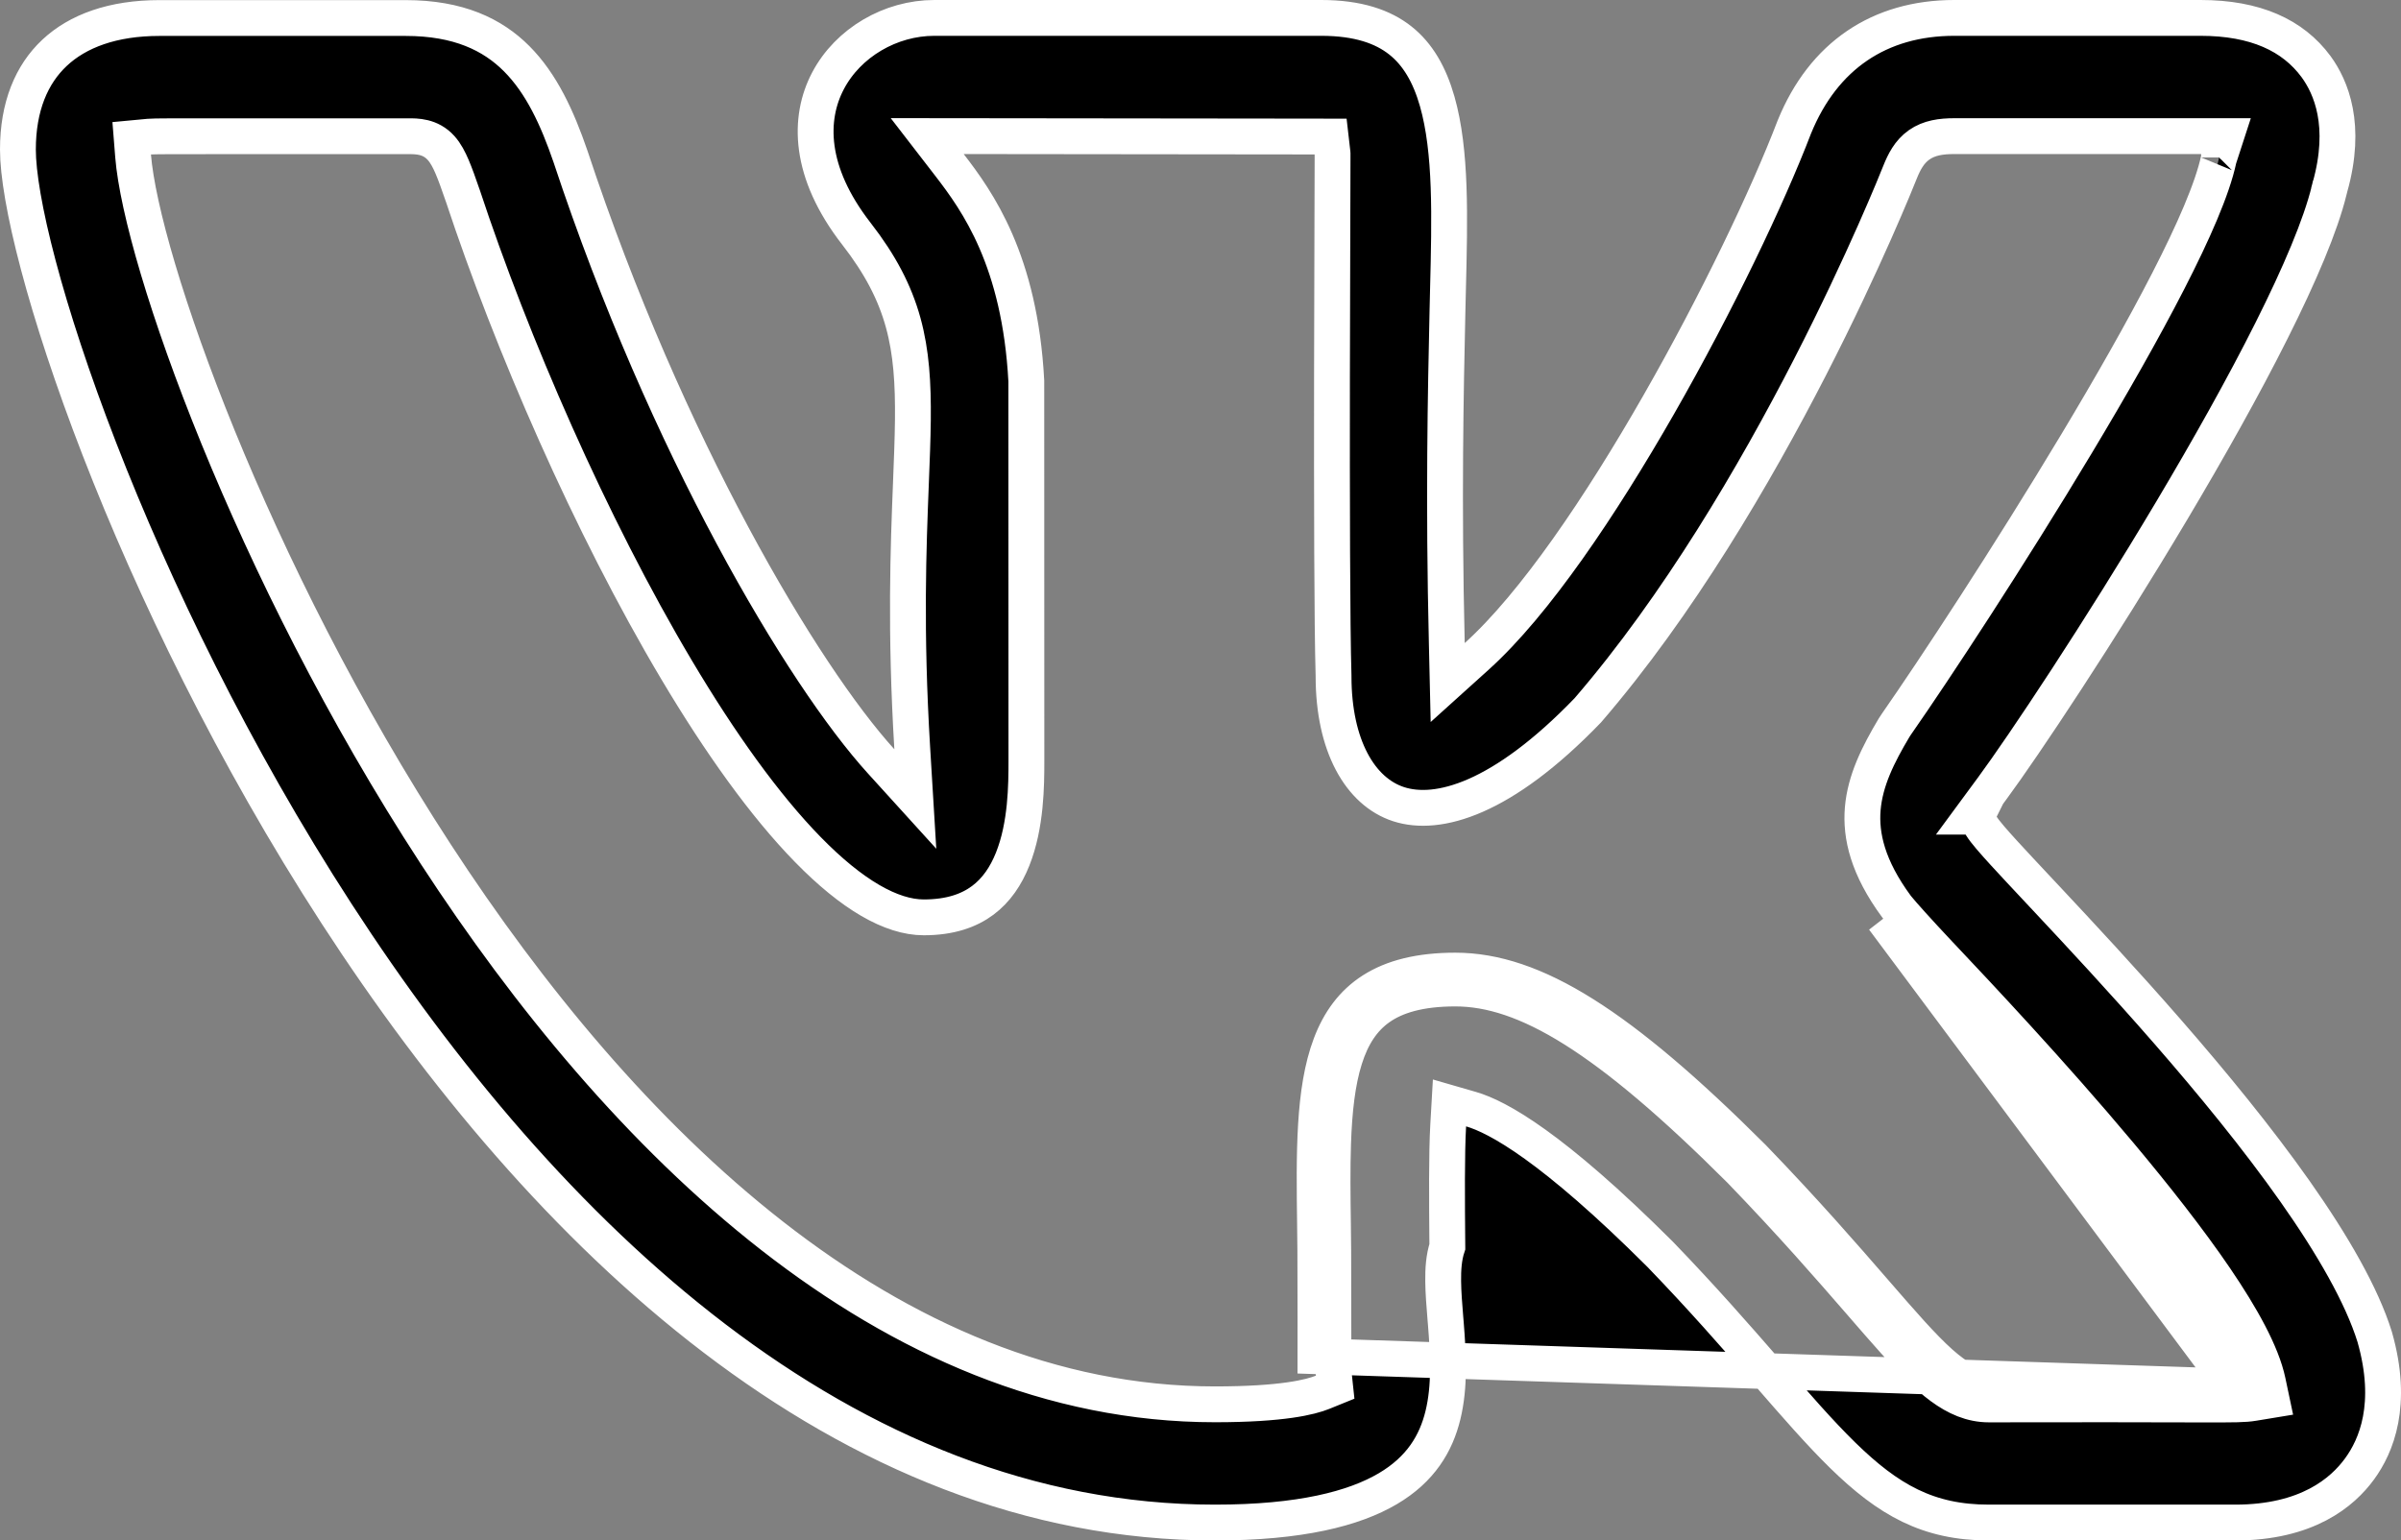 <svg width="67" height="43" viewBox="0 0 67 43" fill="none" xmlns="http://www.w3.org/2000/svg">
<rect x="0" y="0" width="67" height="43" fill="#808080" stroke="none"/>
<path d="M62.289 38.703C62.016 38.707 61.587 38.706 60.848 38.704C59.813 38.701 58.17 38.697 55.501 38.703C54.609 38.703 53.843 37.82 52.304 36.046C51.458 35.071 50.378 33.826 48.915 32.31C45.208 28.607 42.801 27.093 40.61 27.093C36.604 27.093 36.645 30.237 36.696 34.184C36.699 34.429 36.702 34.677 36.704 34.928C36.709 36.507 36.709 37.38 36.708 37.856L62.289 38.703ZM62.289 38.703C62.295 38.727 62.301 38.751 62.306 38.775L62.795 38.671L62.714 38.178C62.694 38.181 62.673 38.184 62.649 38.187C61.528 35.212 55.682 29.017 53.812 27.035L53.756 26.975C53.142 26.322 52.72 25.852 52.558 25.651L62.289 38.703ZM55.011 22.797H55.159L55.146 22.823L55.293 23.061C55.393 23.223 55.633 23.495 55.919 23.809C56.183 24.098 56.522 24.459 56.913 24.877C56.973 24.941 57.033 25.006 57.095 25.071C58.035 26.075 59.247 27.375 60.488 28.799C61.731 30.225 62.997 31.769 64.045 33.258C65.097 34.753 65.906 36.16 66.266 37.318C66.805 39.21 66.306 40.369 65.844 41.002C65.366 41.658 64.379 42.5 62.371 42.5H55.501C53.807 42.5 52.697 41.872 51.416 40.618C50.784 39.999 50.124 39.24 49.334 38.332L49.258 38.245C48.439 37.304 47.492 36.22 46.327 35.013L46.327 35.013L46.32 35.006C43.319 32.011 41.794 31.177 41.05 30.961L40.448 30.787L40.412 31.413C40.367 32.207 40.377 33.487 40.388 34.8C40.288 35.1 40.268 35.439 40.272 35.762C40.275 36.08 40.304 36.435 40.333 36.791C40.338 36.847 40.342 36.903 40.347 36.959C40.414 37.809 40.464 38.691 40.265 39.504C40.073 40.291 39.646 41.014 38.726 41.556C37.783 42.112 36.283 42.5 33.904 42.5C23.543 42.5 15.197 34.457 9.399 25.514C6.511 21.06 4.281 16.421 2.774 12.534C2.021 10.591 1.45 8.84 1.068 7.398C0.683 5.945 0.5 4.84 0.5 4.174C0.5 2.977 0.878 2.077 1.522 1.474C2.17 0.866 3.148 0.503 4.45 0.503H11.32C12.796 0.503 13.745 0.964 14.418 1.639C15.11 2.333 15.551 3.293 15.919 4.365C18.601 12.469 22.404 18.847 24.587 21.251L25.542 22.303L25.456 20.885C25.258 17.593 25.348 15.289 25.419 13.494C25.445 12.842 25.468 12.258 25.474 11.717C25.484 10.707 25.433 9.84 25.203 9.005C24.97 8.162 24.564 7.382 23.901 6.528L23.9 6.527C22.553 4.796 22.558 3.297 23.104 2.259C23.667 1.186 24.855 0.5 26.071 0.5H36.869C37.9 0.5 38.594 0.747 39.077 1.13C39.563 1.515 39.892 2.082 40.105 2.829C40.502 4.221 40.456 6.064 40.406 8.077C40.401 8.274 40.397 8.472 40.392 8.672L40.392 8.672C40.342 10.93 40.277 13.975 40.373 17.963L40.398 19.052L41.207 18.322C42.827 16.861 44.674 14.115 46.286 11.297C47.905 8.468 49.322 5.501 50.072 3.543C50.88 1.56 52.444 0.5 54.535 0.5H61.405C62.938 0.5 63.983 0.984 64.629 1.859C65.048 2.433 65.503 3.497 65.018 5.224L65.015 5.229L65.01 5.251L64.995 5.306V5.315C64.756 6.29 64.176 7.658 63.389 9.226C62.599 10.803 61.615 12.551 60.605 14.249C58.583 17.647 56.467 20.821 55.598 22L55.011 22.797ZM11.32 3.803H11.32C9.598 3.804 8.222 3.803 7.156 3.803C6.723 3.803 6.342 3.803 6.009 3.803C5.432 3.803 5.002 3.803 4.705 3.804C4.427 3.806 4.233 3.807 4.166 3.814L3.675 3.86L3.714 4.352C3.832 5.813 4.662 8.713 6.085 12.202C7.516 15.709 9.567 19.864 12.164 23.848C17.33 31.776 24.773 39.2 33.904 39.2C35.786 39.2 36.573 38.998 36.908 38.863L37.258 38.721L37.218 38.347C37.217 38.33 37.213 38.299 37.207 38.266C37.208 37.98 37.211 37.157 37.204 34.926L37.204 34.923C37.202 34.667 37.199 34.416 37.196 34.169C37.185 33.369 37.176 32.615 37.2 31.911C37.231 30.991 37.32 30.199 37.524 29.553C37.725 28.915 38.032 28.443 38.487 28.123C38.946 27.8 39.613 27.593 40.61 27.593C42.572 27.593 44.844 28.95 48.558 32.661C50.01 34.165 51.072 35.389 51.916 36.361C52.265 36.765 52.578 37.124 52.864 37.443C53.345 37.977 53.767 38.409 54.172 38.707C54.584 39.011 55.013 39.203 55.501 39.203H55.502C58.17 39.197 59.811 39.201 60.847 39.204C61.07 39.205 61.265 39.205 61.436 39.205C62.378 39.207 62.632 39.205 62.876 39.165L63.392 39.08L63.284 38.568C63.117 37.775 62.546 36.755 61.82 35.686C61.081 34.599 60.136 33.399 59.157 32.229C57.236 29.935 55.157 27.732 54.177 26.693L54.12 26.633C54.12 26.633 54.12 26.633 54.12 26.633C53.505 25.978 53.096 25.521 52.947 25.337L52.919 25.302C52.118 24.213 51.917 23.33 51.98 22.574C52.047 21.786 52.406 21.065 52.856 20.311C52.886 20.262 52.907 20.23 52.928 20.201L52.928 20.201L52.935 20.192C53.979 18.693 56.053 15.541 57.947 12.385C58.894 10.807 59.799 9.222 60.508 7.839C61.205 6.48 61.739 5.267 61.914 4.441C61.915 4.436 61.916 4.432 61.917 4.428L62.121 3.8H61.433H61.405H54.535C54.177 3.8 53.837 3.844 53.554 4.043C53.273 4.241 53.131 4.534 53.022 4.803L53.02 4.808C52.877 5.169 49.364 13.961 44.308 19.827C41.913 22.313 40.12 22.801 39.029 22.448C37.954 22.1 37.213 20.81 37.213 18.883V18.875L37.213 18.868C37.171 17.462 37.165 13.84 37.169 10.554C37.172 8.913 37.176 7.359 37.18 6.212L37.184 4.837L37.185 4.453L37.185 4.348L37.185 4.318L37.185 4.305L37.185 4.294L37.184 4.284C37.184 4.281 37.184 4.277 37.183 4.272C37.183 4.266 37.182 4.26 37.182 4.255L37.131 3.812L36.685 3.811L26.892 3.8L25.874 3.799L26.496 4.605C27.276 5.617 28.46 7.267 28.639 10.634L28.642 21.233C28.642 21.233 28.642 21.233 28.642 21.233C28.642 21.911 28.637 23.035 28.257 23.984C28.071 24.45 27.804 24.849 27.424 25.132C27.049 25.412 26.526 25.607 25.778 25.607C24.872 25.607 23.774 24.974 22.546 23.717C21.338 22.482 20.09 20.732 18.883 18.703C16.47 14.649 14.268 9.56 12.912 5.456L12.912 5.456L12.91 5.451C12.798 5.124 12.704 4.863 12.618 4.66C12.534 4.463 12.439 4.277 12.309 4.132C12.009 3.798 11.626 3.801 11.37 3.803C11.353 3.803 11.336 3.803 11.32 3.803ZM61.923 4.393C61.924 4.392 61.923 4.393 61.923 4.395L61.923 4.393Z" fill="black" stroke="white"/>
</svg>
